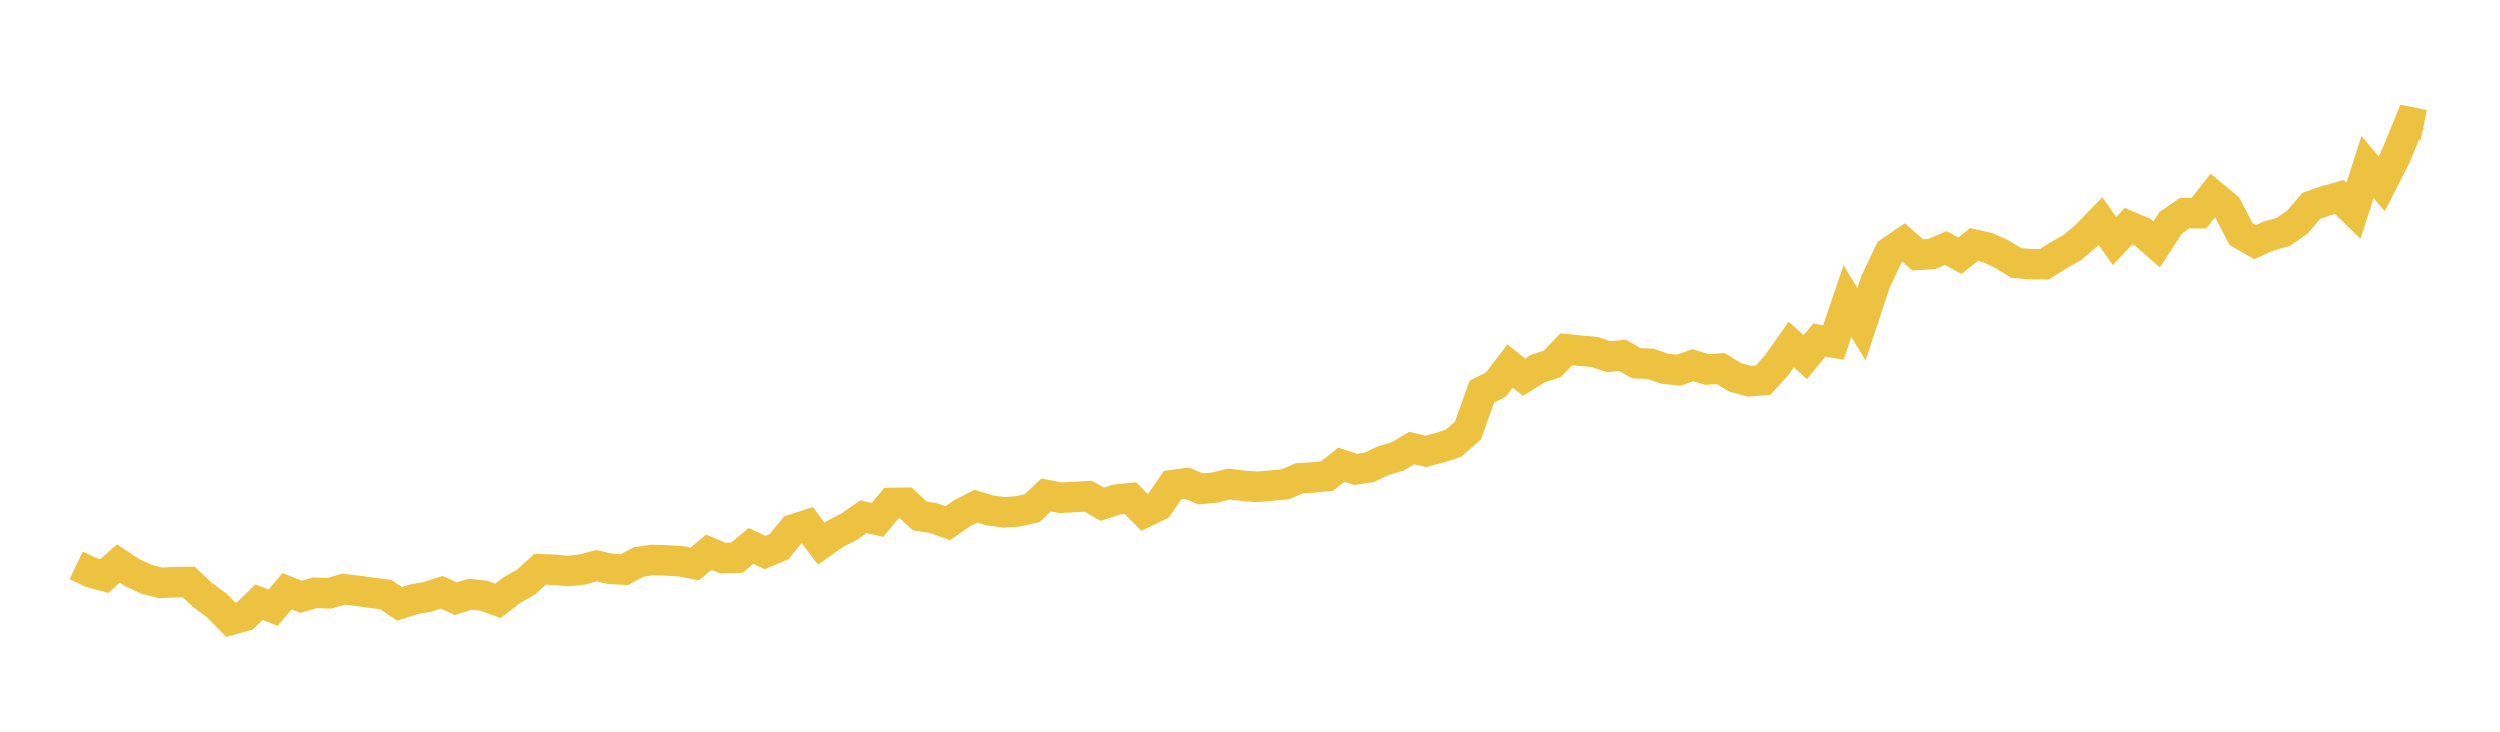 <svg width="164" height="48" xmlns="http://www.w3.org/2000/svg" xmlns:xlink="http://www.w3.org/1999/xlink"><path fill="none" stroke="rgb(237,194,64)" stroke-width="2" d="M5,37.086L5.922,37.533L6.844,37.788L7.766,36.967L8.689,37.577L9.611,38L10.533,38.235L11.455,38.191L12.377,38.18L13.299,39.042L14.222,39.718L15.144,40.662L16.066,40.402L16.988,39.502L17.91,39.865L18.832,38.786L19.754,39.148L20.677,38.883L21.599,38.921L22.521,38.651L23.443,38.753L24.365,38.888L25.287,38.997L26.21,39.614L27.132,39.314L28.054,39.152L28.976,38.85L29.898,39.275L30.82,38.982L31.743,39.082L32.665,39.414L33.587,38.706L34.509,38.182L35.431,37.347L36.353,37.376L37.275,37.461L38.198,37.358L39.12,37.111L40.042,37.319L40.964,37.365L41.886,36.865L42.808,36.731L43.731,36.765L44.653,36.819L45.575,36.998L46.497,36.227L47.419,36.611L48.341,36.584L49.263,35.812L50.186,36.247L51.108,35.861L52.03,34.734L52.952,34.434L53.874,35.662L54.796,35.015L55.719,34.546L56.641,33.897L57.563,34.11L58.485,32.994L59.407,32.981L60.329,33.845L61.251,33.991L62.174,34.319L63.096,33.681L64.018,33.206L64.94,33.484L65.862,33.61L66.784,33.544L67.707,33.332L68.629,32.467L69.551,32.651L70.473,32.605L71.395,32.554L72.317,33.08L73.24,32.773L74.162,32.682L75.084,33.611L76.006,33.165L76.928,31.822L77.85,31.697L78.772,32.071L79.695,31.982L80.617,31.754L81.539,31.865L82.461,31.937L83.383,31.857L84.305,31.775L85.228,31.377L86.15,31.322L87.072,31.222L87.994,30.482L88.916,30.792L89.838,30.654L90.76,30.21L91.683,29.945L92.605,29.392L93.527,29.611L94.449,29.372L95.371,29.061L96.293,28.246L97.216,25.687L98.138,25.225L99.06,24.01L99.982,24.744L100.904,24.169L101.826,23.872L102.749,22.911L103.671,23.008L104.593,23.087L105.515,23.398L106.437,23.308L107.359,23.836L108.281,23.86L109.204,24.191L110.126,24.282L111.048,23.958L111.97,24.236L112.892,24.18L113.814,24.751L114.737,25.008L115.659,24.94L116.581,23.916L117.503,22.599L118.425,23.425L119.347,22.308L120.269,22.468L121.192,19.751L122.114,21.271L123.036,18.478L123.958,16.54L124.88,15.908L125.802,16.719L126.725,16.661L127.647,16.27L128.569,16.774L129.491,16.042L130.413,16.253L131.335,16.674L132.257,17.252L133.18,17.33L134.102,17.335L135.024,16.758L135.946,16.237L136.868,15.454L137.79,14.501L138.713,15.811L139.635,14.831L140.557,15.227L141.479,16.03L142.401,14.61L143.323,13.98L144.246,13.987L145.168,12.821L146.09,13.582L147.012,15.354L147.934,15.884L148.856,15.47L149.778,15.213L150.701,14.58L151.623,13.505L152.545,13.176L153.467,12.926L154.389,13.822L155.311,10.95L156.234,12.056L157.156,10.259L158.078,8.012L159,8.2"></path></svg>
